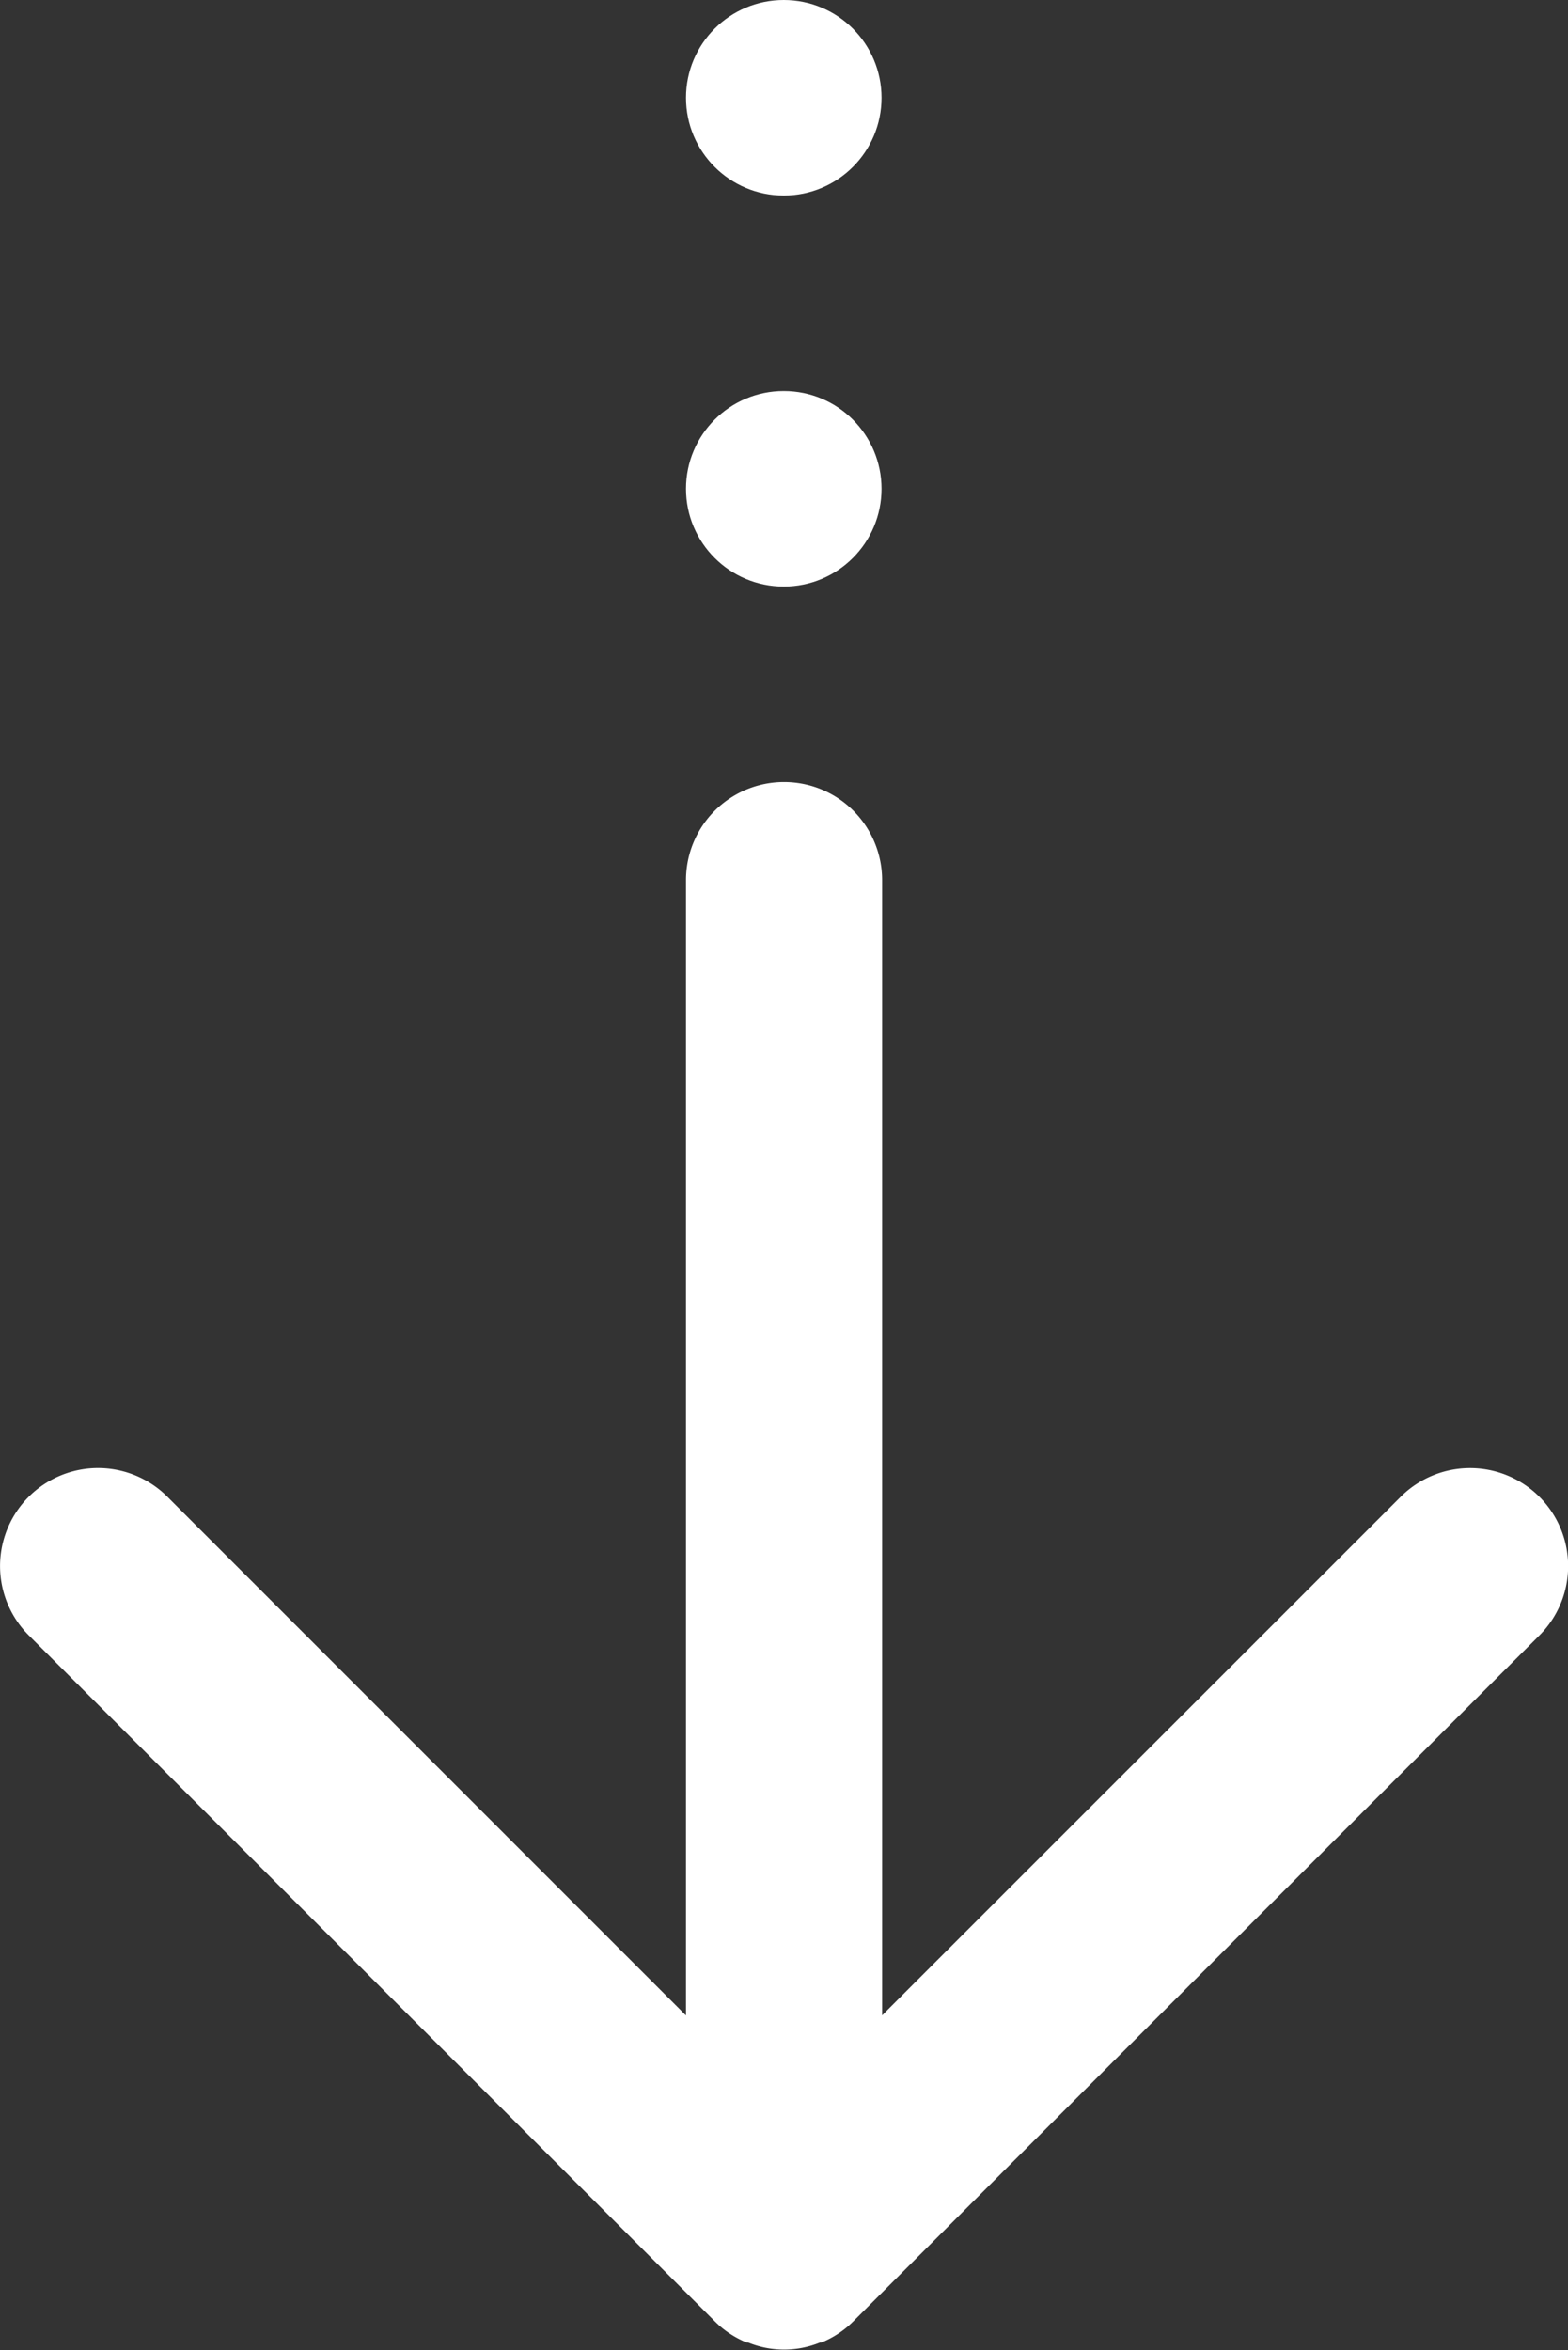 <svg xmlns="http://www.w3.org/2000/svg" width="13.344" height="20" viewBox="0 0 13.344 20">
  <rect x="0" y="0" width="13.344" height="20" fill="#333333" stroke="none"/>
  <g id="Groupe_3" data-name="Groupe 3" transform="translate(-199.856 -419.156)">
    <path id="Tracé_8" data-name="Tracé 8" d="M212.956,437.209a.835.835,0,0,0-1.179,0l-4.414,4.414v-9.662a.834.834,0,0,0-1.669,0v9.663l-4.414-4.415a.834.834,0,0,0-1.179,1.18l5.837,5.837a.824.824,0,0,0,.274.182l.012,0a.809.809,0,0,0,.609,0l.012,0a.827.827,0,0,0,.274-.182l5.837-5.836A.834.834,0,0,0,212.956,437.209Z" transform="translate(0 -5.315)" fill="#fff"/>
    <circle id="Ellipse_2" data-name="Ellipse 2" cx="0.832" cy="0.832" r="0.832" transform="translate(205.694 422.484)" fill="#fff"/>
    <circle id="Ellipse_3" data-name="Ellipse 3" cx="0.832" cy="0.832" r="0.832" transform="translate(205.694 419.156)" fill="#fff"/>
  </g>
</svg>
